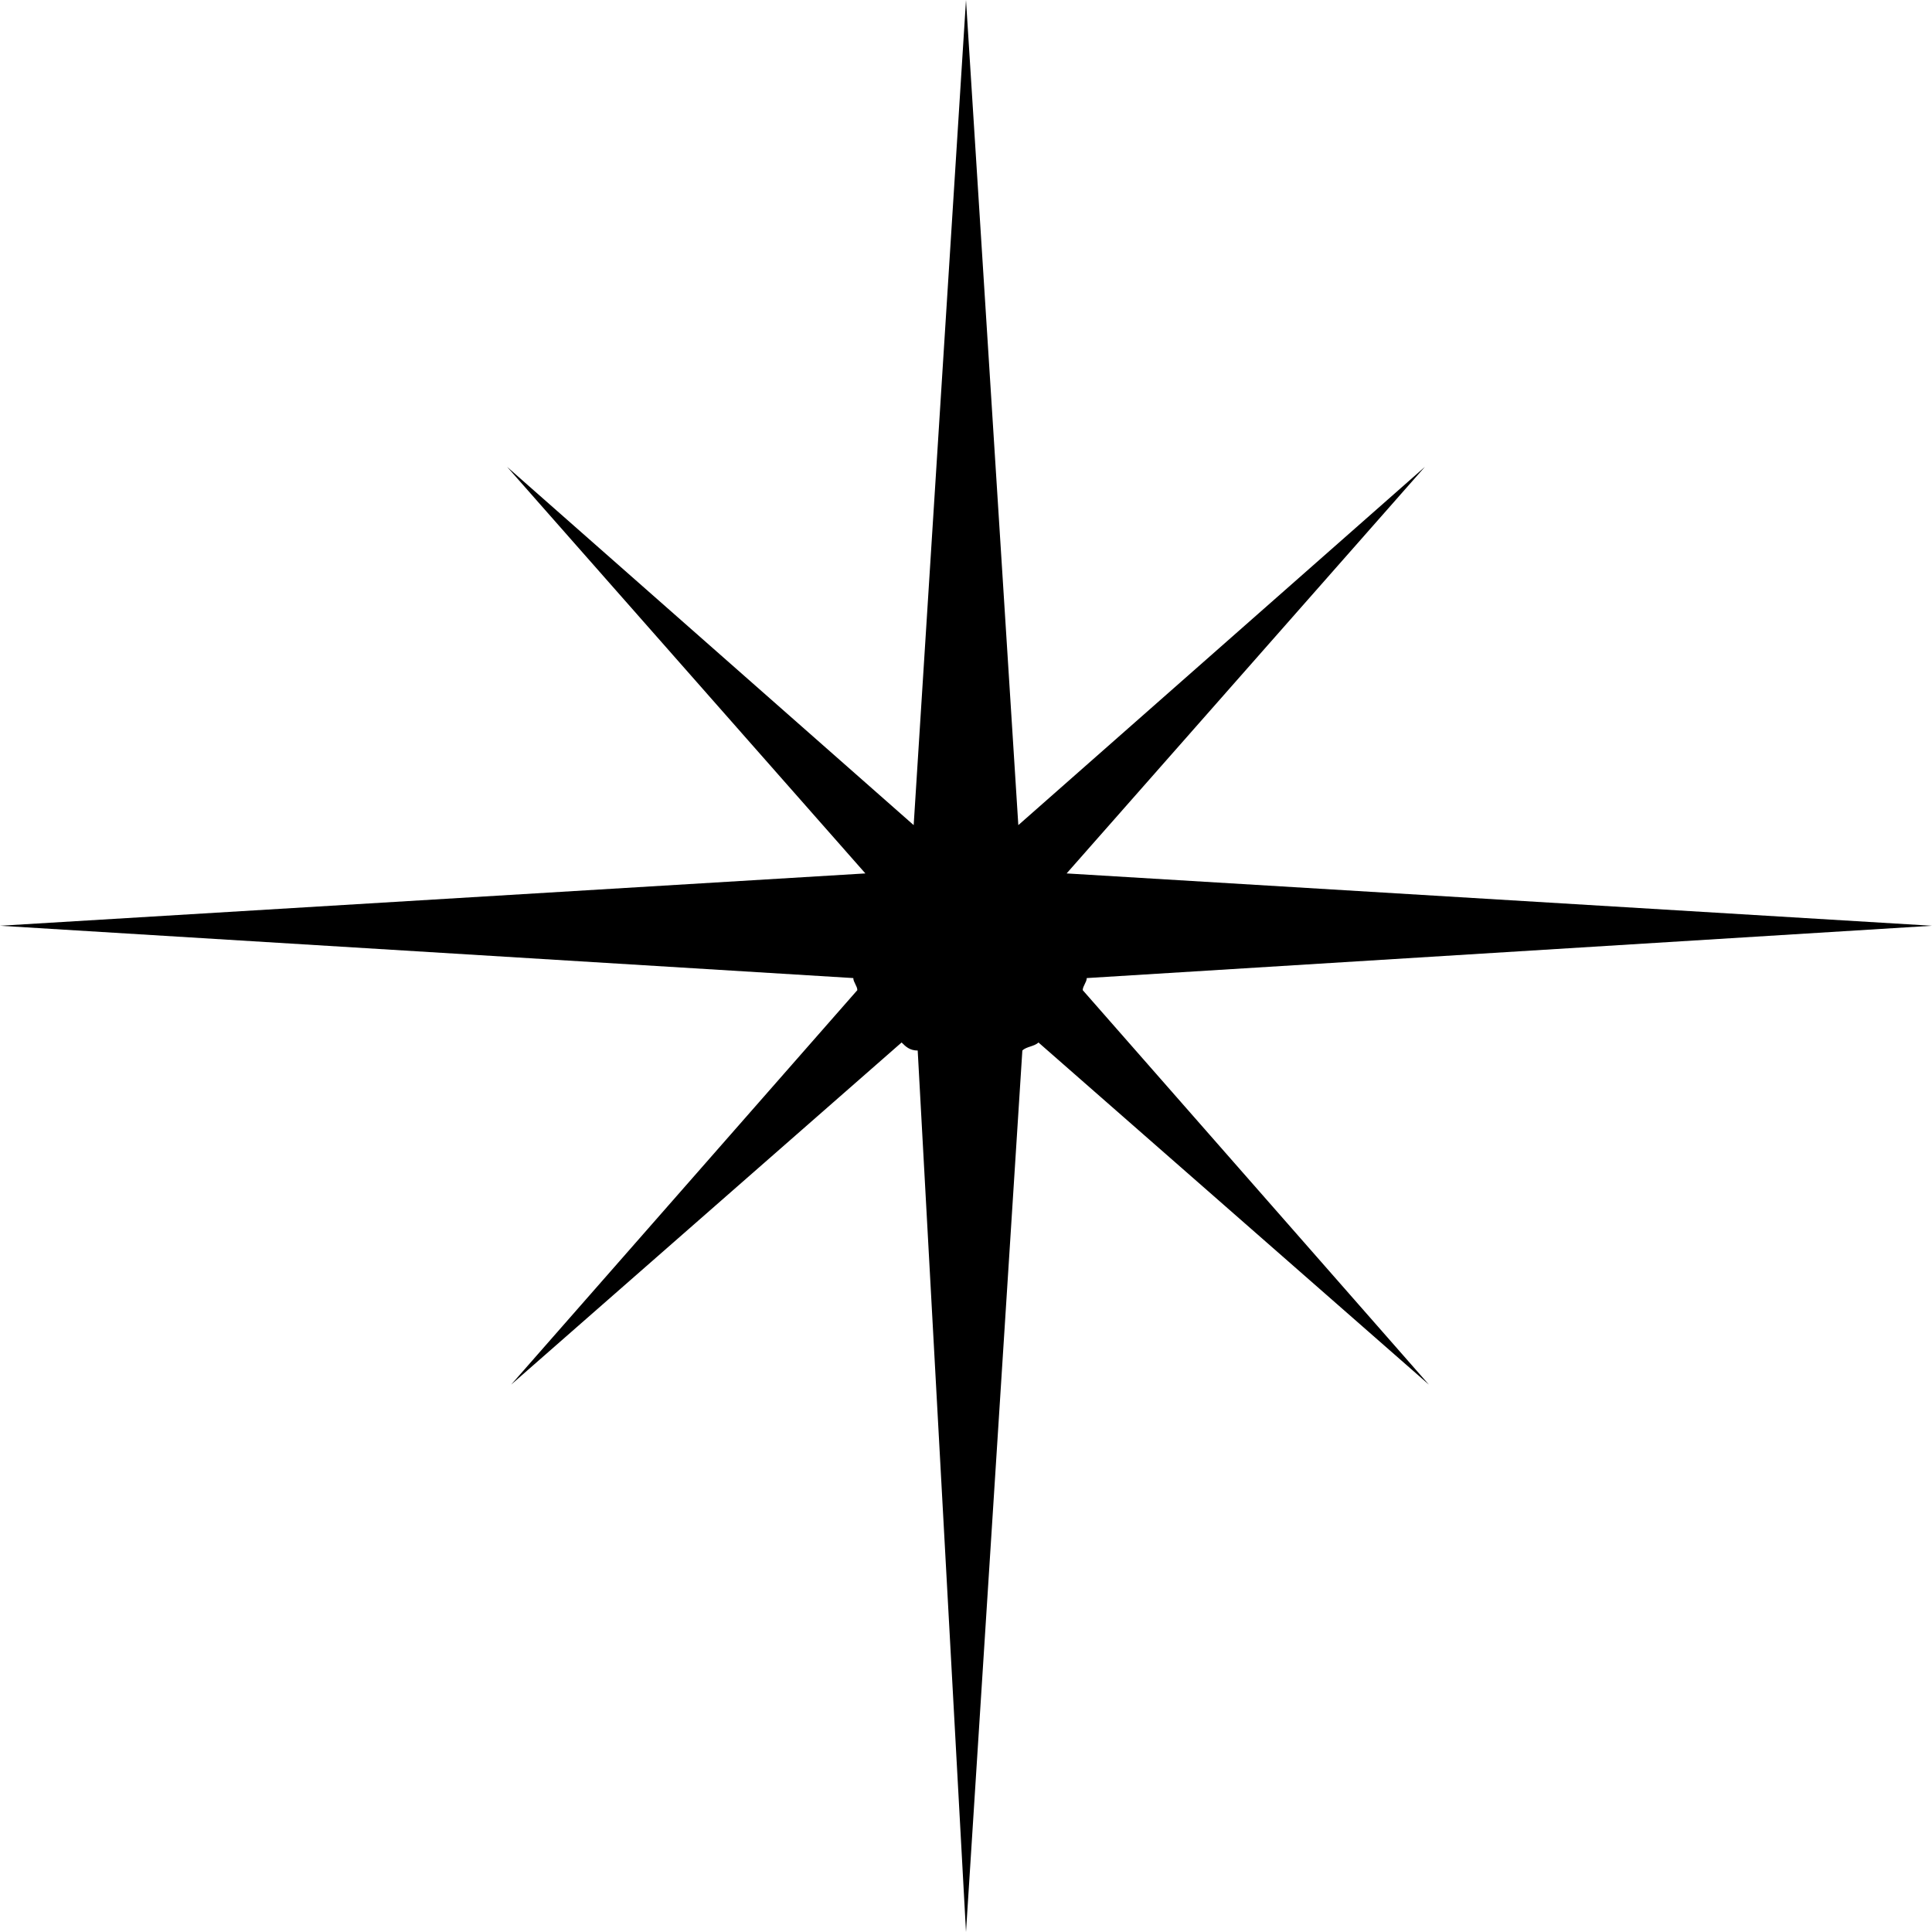 <?xml version="1.0" encoding="UTF-8"?> <svg xmlns="http://www.w3.org/2000/svg" width="48" height="48" viewBox="0 0 48 48" fill="none"> <path d="M35.4 11.6L25.3 20.5L24 0L22.7 20.5L12.6 11.6L21.5 21.7L0 23L21.2 24.3C21.2 24.4 21.3 24.5 21.3 24.6L12.7 34.4L22.4 25.9C22.5 26 22.6 26.1 22.8 26.1L24 48L25.4 26.1C25.5 26 25.7 26 25.8 25.9L35.5 34.4L26.9 24.6C26.9 24.5 27 24.4 27 24.3L48 23L26.5 21.7L35.4 11.6Z" fill="black"></path> </svg> 